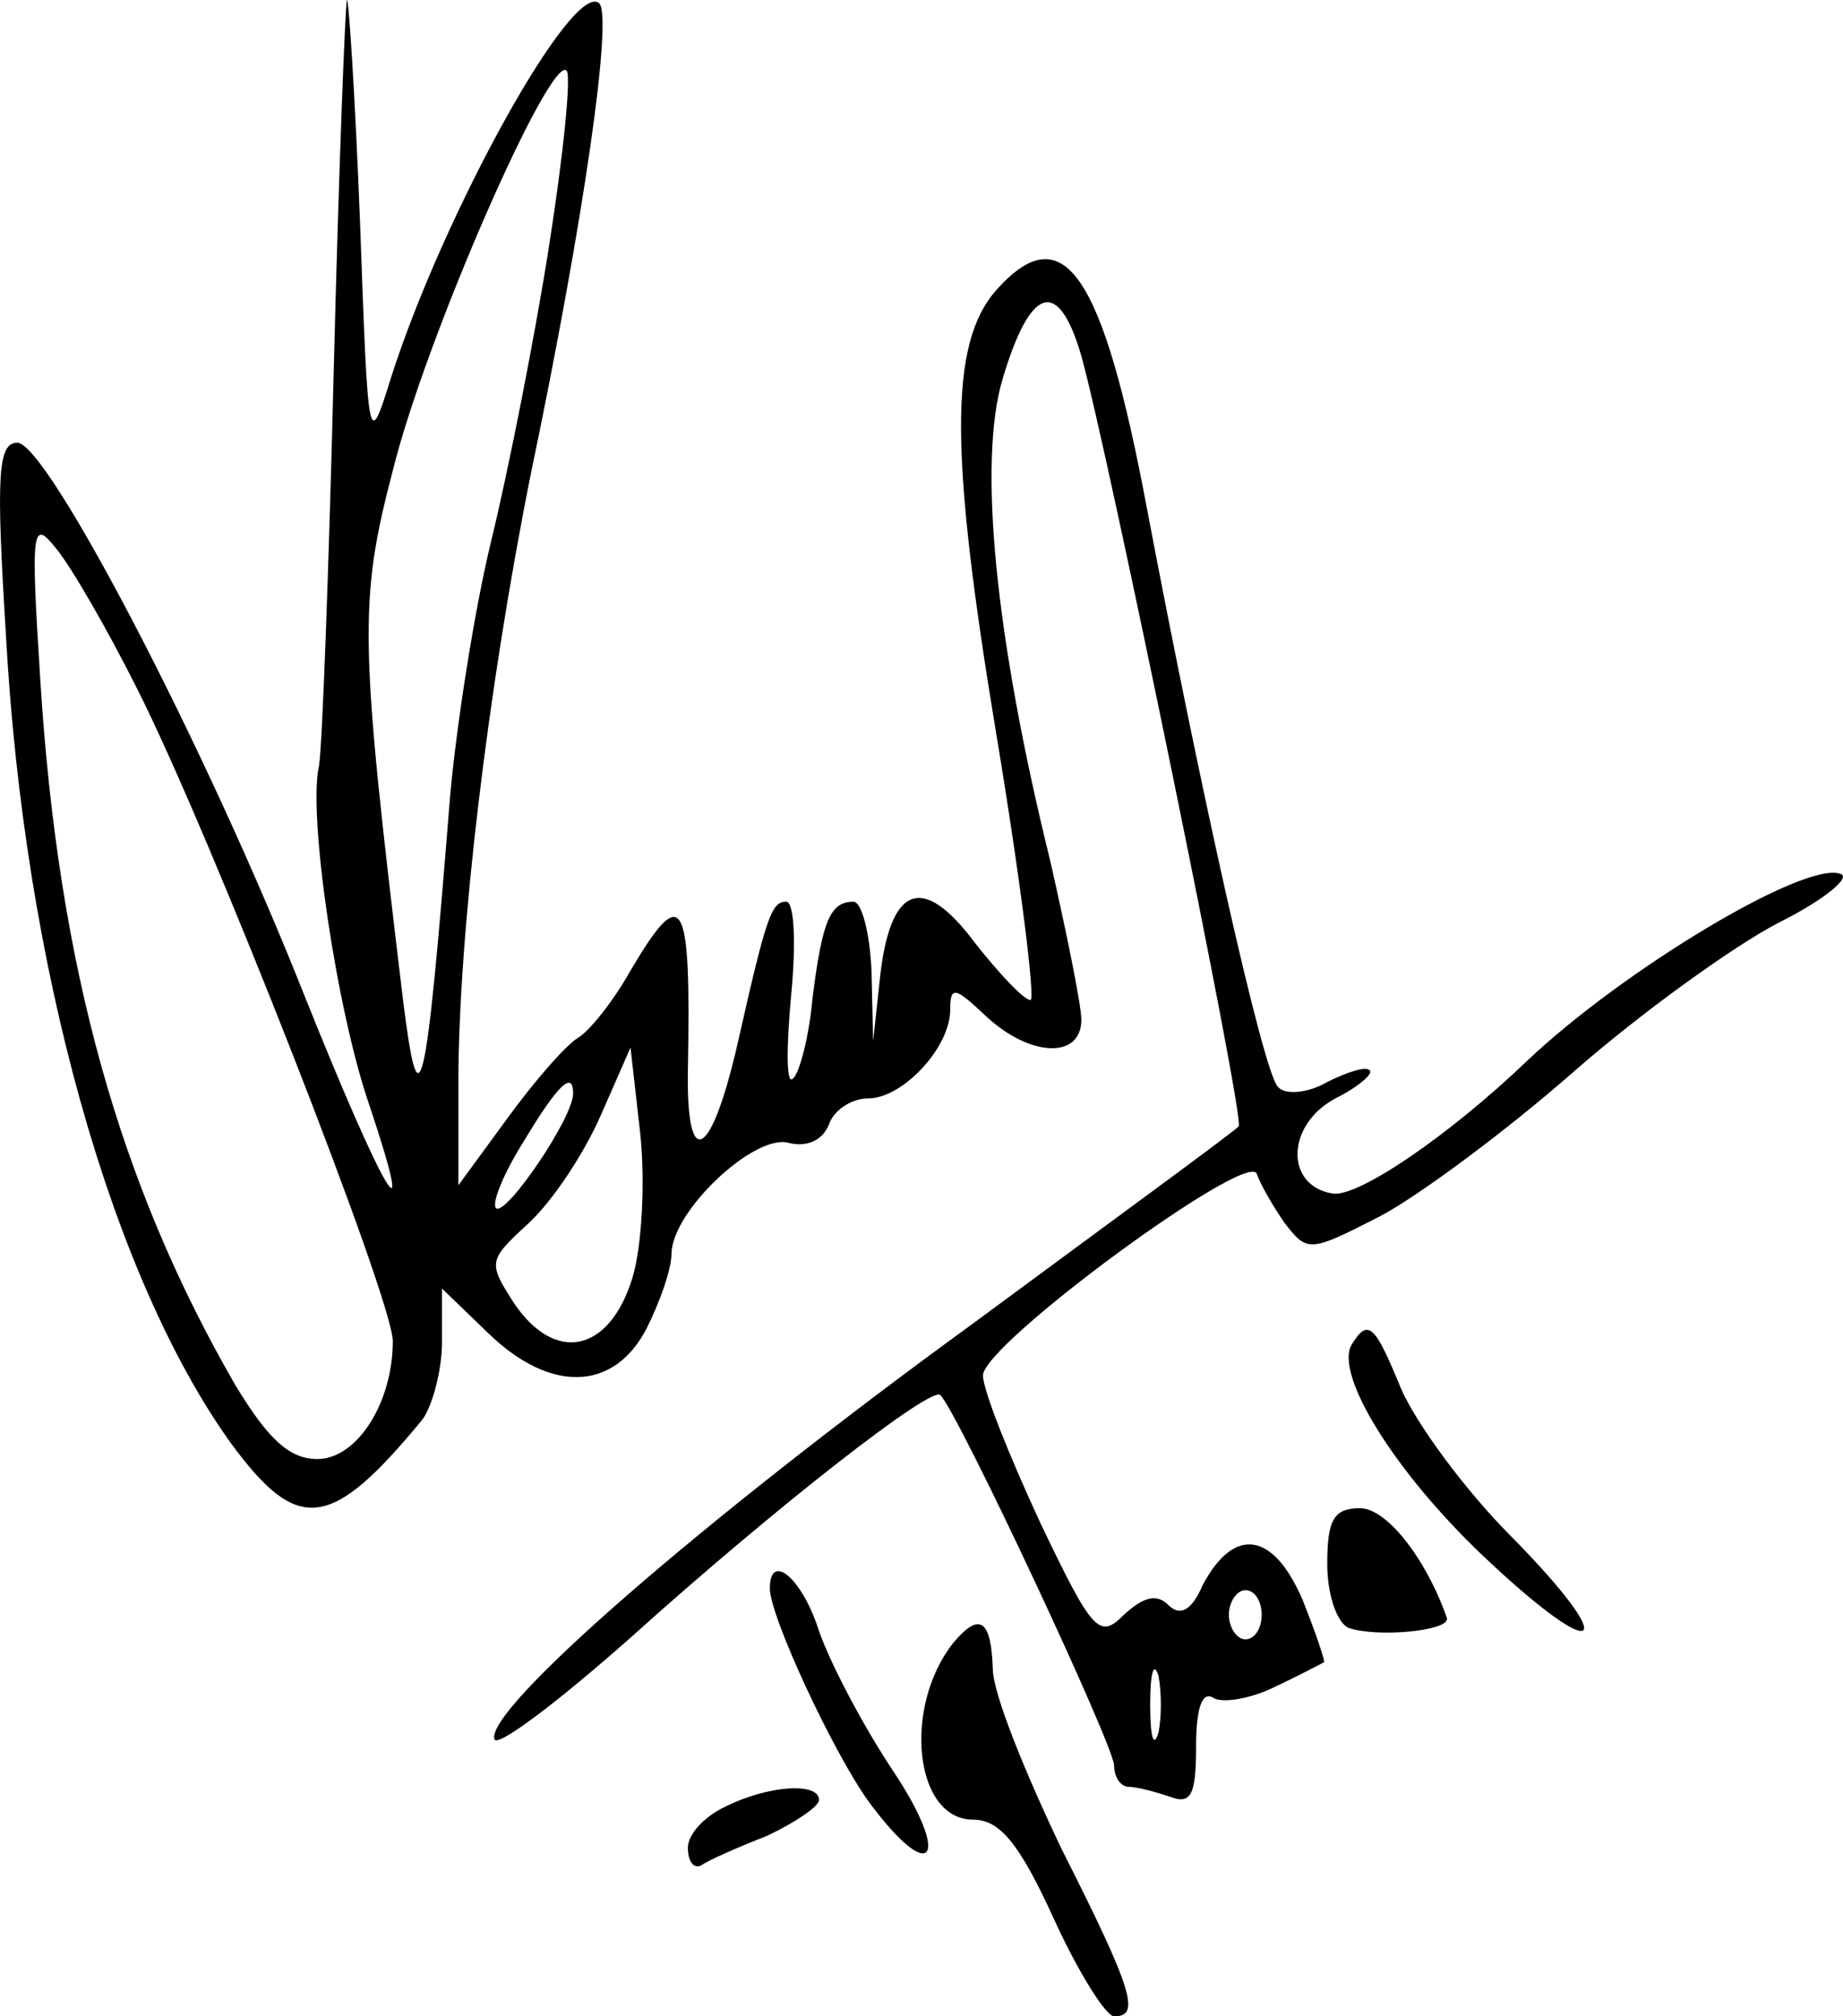 <?xml version="1.0" standalone="no"?>
<!DOCTYPE svg PUBLIC "-//W3C//DTD SVG 20010904//EN"
 "http://www.w3.org/TR/2001/REC-SVG-20010904/DTD/svg10.dtd">
<svg version="1.0" xmlns="http://www.w3.org/2000/svg"
 width="112.42pt" height="123.009pt" viewBox="0 0 112.42 123.009"
 preserveAspectRatio="xMidYMid meet">
<g transform="translate(-31.04,125.009) scale(0.1,-0.1)"
fill="#000000" stroke="none">
<path d="M522 1250 c-1 -3 -5 -104 -8 -225 -3 -121 -7 -230 -9 -242 -7 -30 11
-151 31 -208 30 -90 8 -52 -40 68 -61 154 -157 337 -175 337 -12 0 -13 -20 -7
-117 11 -202 64 -391 137 -493 41 -56 61 -54 117 14 6 8 12 30 12 47 l0 33 28
-27 c38 -37 77 -36 97 3 8 16 15 36 15 45 0 26 50 73 71 68 11 -3 21 1 25 11
3 9 14 16 24 16 21 0 50 31 50 54 0 15 3 14 22 -4 27 -25 58 -26 58 -2 0 9 -9
53 -19 97 -34 138 -44 244 -29 294 17 57 34 62 48 14 16 -57 100 -466 96 -470
-1 -2 -75 -56 -163 -121 -165 -120 -297 -235 -291 -253 2 -5 39 23 83 62 90
81 184 154 189 148 11 -11 106 -214 106 -226 0 -7 4 -13 9 -13 5 0 16 -3 25
-6 13 -5 16 1 16 31 0 24 4 34 11 29 6 -3 23 0 37 7 15 7 28 14 30 15 1 0 -5
18 -13 38 -18 42 -42 45 -61 9 -7 -16 -14 -19 -21 -12 -7 7 -15 5 -27 -6 -15
-15 -19 -11 -51 56 -19 41 -35 81 -35 90 0 19 162 138 167 123 2 -6 10 -20 17
-30 14 -18 15 -18 58 4 23 12 77 52 118 88 41 36 98 77 125 91 28 14 45 28 38
30 -22 8 -133 -59 -191 -114 -48 -46 -104 -84 -119 -81 -29 5 -28 42 2 58 14
7 23 15 21 17 -2 3 -14 -1 -26 -7 -12 -7 -26 -8 -30 -3 -9 8 -48 184 -80 353
-27 144 -51 179 -92 133 -29 -33 -28 -101 0 -270 15 -90 24 -163 21 -163 -4 0
-19 16 -34 35 -32 43 -52 35 -58 -23 l-4 -37 -1 43 c-1 23 -6 42 -11 42 -14 0
-19 -11 -25 -59 -2 -23 -8 -46 -12 -49 -4 -4 -4 19 -1 51 3 31 2 57 -3 57 -9
0 -12 -8 -30 -88 -16 -69 -31 -77 -30 -15 2 107 -3 115 -35 61 -10 -18 -25
-37 -32 -41 -8 -5 -27 -27 -43 -49 l-30 -41 0 62 c0 91 18 241 44 371 33 158
50 279 42 288 -16 15 -95 -128 -127 -228 -14 -45 -14 -44 -19 95 -3 77 -7 138
-8 135z m123 -152 c-9 -57 -25 -137 -35 -178 -10 -41 -21 -111 -25 -155 -15
-189 -19 -204 -29 -123 -26 216 -27 241 -6 321 20 81 96 254 106 244 3 -3 -2
-52 -11 -109z m-251 -268 c45 -89 156 -373 156 -398 0 -38 -22 -72 -46 -72
-17 0 -30 12 -50 45 -71 123 -108 255 -119 430 -6 94 -5 99 10 80 9 -11 31
-49 49 -85z m302 -360 c-14 -45 -47 -52 -72 -15 -16 25 -16 26 9 49 15 14 34
43 44 66 l18 41 6 -53 c3 -29 1 -69 -5 -88z m-36 113 c0 -15 -41 -75 -47 -70
-3 3 5 22 17 41 21 35 30 43 30 29z m420 -318 c0 -8 -4 -15 -10 -15 -5 0 -10
7 -10 15 0 8 5 15 10 15 6 0 10 -7 10 -15z m-63 -72 c-3 -10 -5 -2 -5 17 0 19
2 27 5 18 2 -10 2 -26 0 -35z"/>
<path d="M1135 430 c-11 -18 26 -78 81 -130 71 -67 84 -56 16 13 -28 28 -58
69 -67 90 -16 39 -20 43 -30 27z"/>
<path d="M1120 296 c0 -19 6 -36 13 -39 17 -6 62 -2 60 6 -13 37 -37 67 -53
67 -16 0 -20 -7 -20 -34z"/>
<path d="M780 281 c0 -17 39 -101 61 -131 38 -51 50 -34 14 20 -18 27 -38 65
-45 85 -10 32 -30 49 -30 26z"/>
<path d="M892 248 c-31 -39 -24 -108 12 -108 16 0 28 -14 49 -60 15 -33 32
-60 37 -60 16 0 12 15 -32 102 -22 46 -42 95 -42 110 -1 30 -8 35 -24 16z"/>
<path d="M753 148 c-13 -6 -23 -17 -23 -25 0 -8 3 -13 8 -11 4 3 22 11 40 18
17 8 32 18 32 22 0 11 -31 9 -57 -4z"/>
</g>
</svg>

